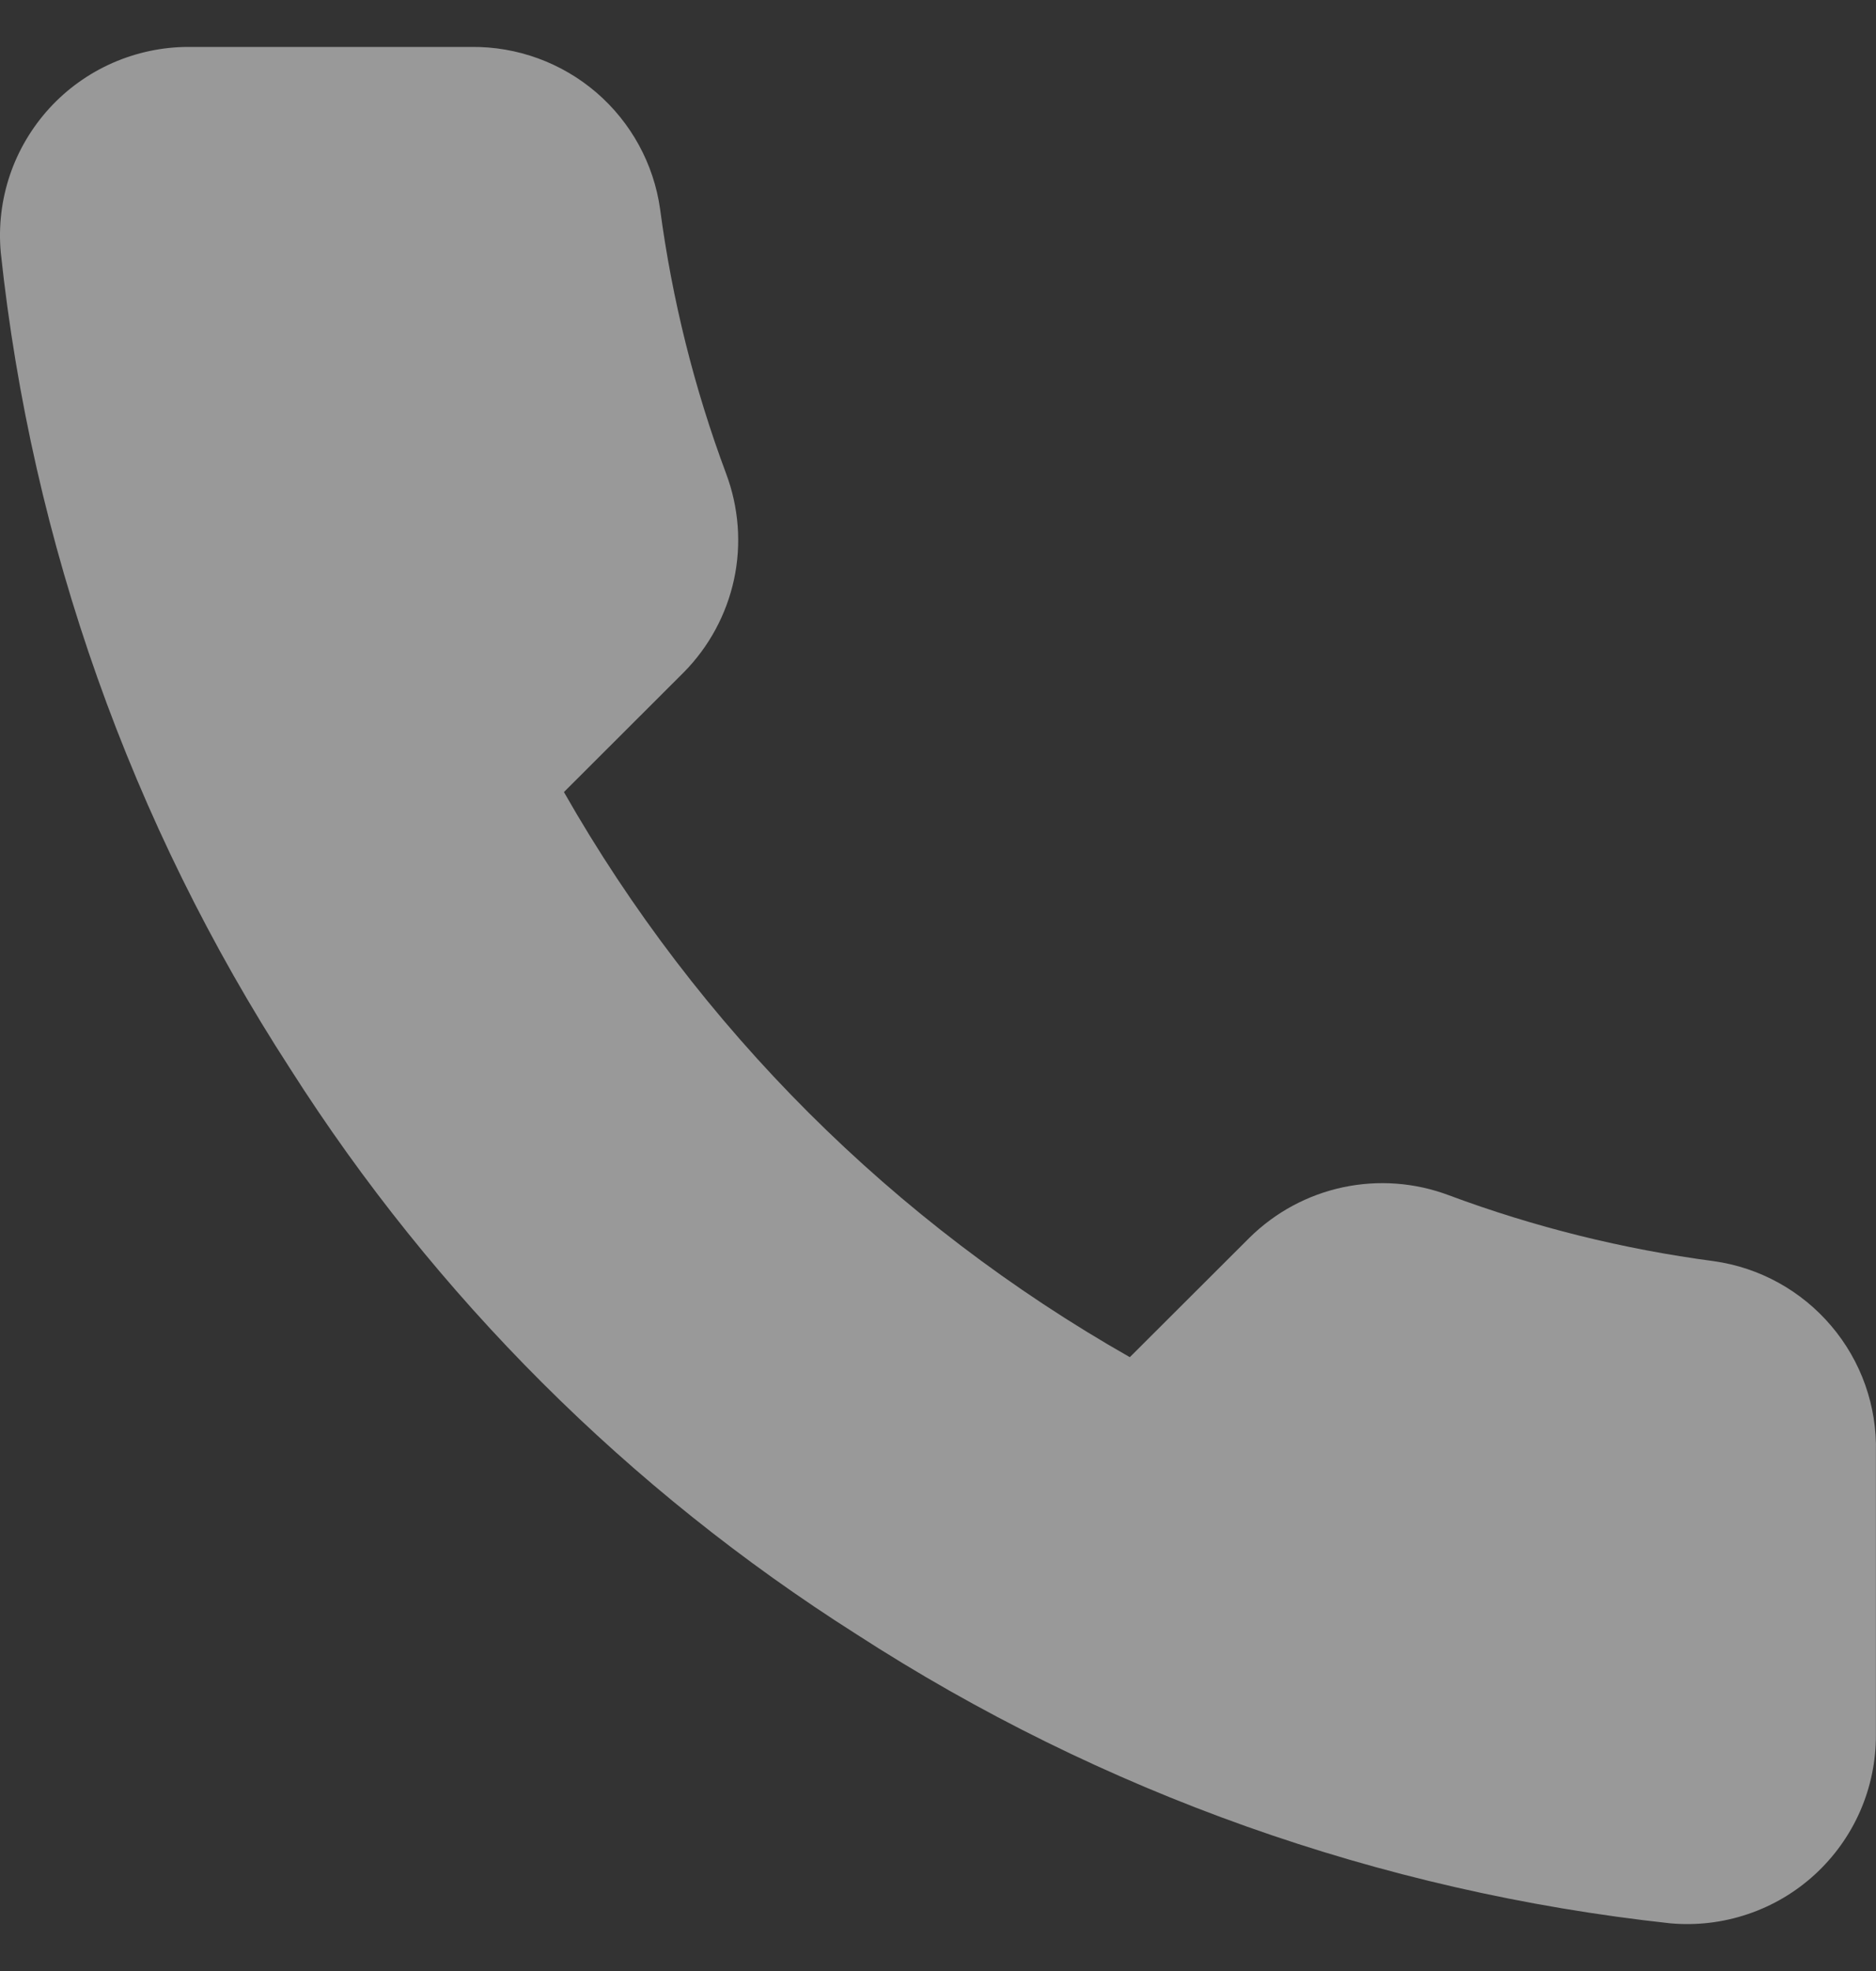 <?xml version="1.0" encoding="UTF-8"?> <svg xmlns="http://www.w3.org/2000/svg" width="20" height="21" viewBox="0 0 20 21" fill="none"><rect x="0" y="0" width="20" height="21" fill="#333333" stroke="none"/> <path d="M19.999 15.474V18.485C20 18.764 19.943 19.041 19.831 19.297C19.719 19.553 19.554 19.783 19.348 19.972C19.142 20.161 18.898 20.305 18.633 20.394C18.367 20.484 18.086 20.517 17.807 20.492C14.713 20.156 11.74 19.101 9.129 17.411C6.699 15.87 4.639 13.814 3.095 11.389C1.396 8.771 0.338 5.79 0.008 2.688C-0.017 2.41 0.016 2.131 0.105 1.867C0.194 1.603 0.338 1.36 0.526 1.154C0.714 0.948 0.943 0.784 1.199 0.671C1.454 0.559 1.73 0.5 2.009 0.5H5.026C5.514 0.495 5.987 0.668 6.357 0.985C6.727 1.303 6.969 1.744 7.037 2.226C7.165 3.19 7.401 4.136 7.741 5.046C7.876 5.406 7.906 5.796 7.826 6.171C7.745 6.547 7.559 6.891 7.289 7.164L6.012 8.439C7.443 10.951 9.528 13.031 12.045 14.46L13.322 13.186C13.596 12.916 13.941 12.73 14.317 12.65C14.693 12.57 15.084 12.599 15.444 12.734C16.356 13.074 17.304 13.309 18.27 13.437C18.758 13.505 19.204 13.751 19.523 14.127C19.842 14.502 20.012 14.982 19.999 15.474Z" fill="white" fill-opacity="0.5"></path> </svg> 